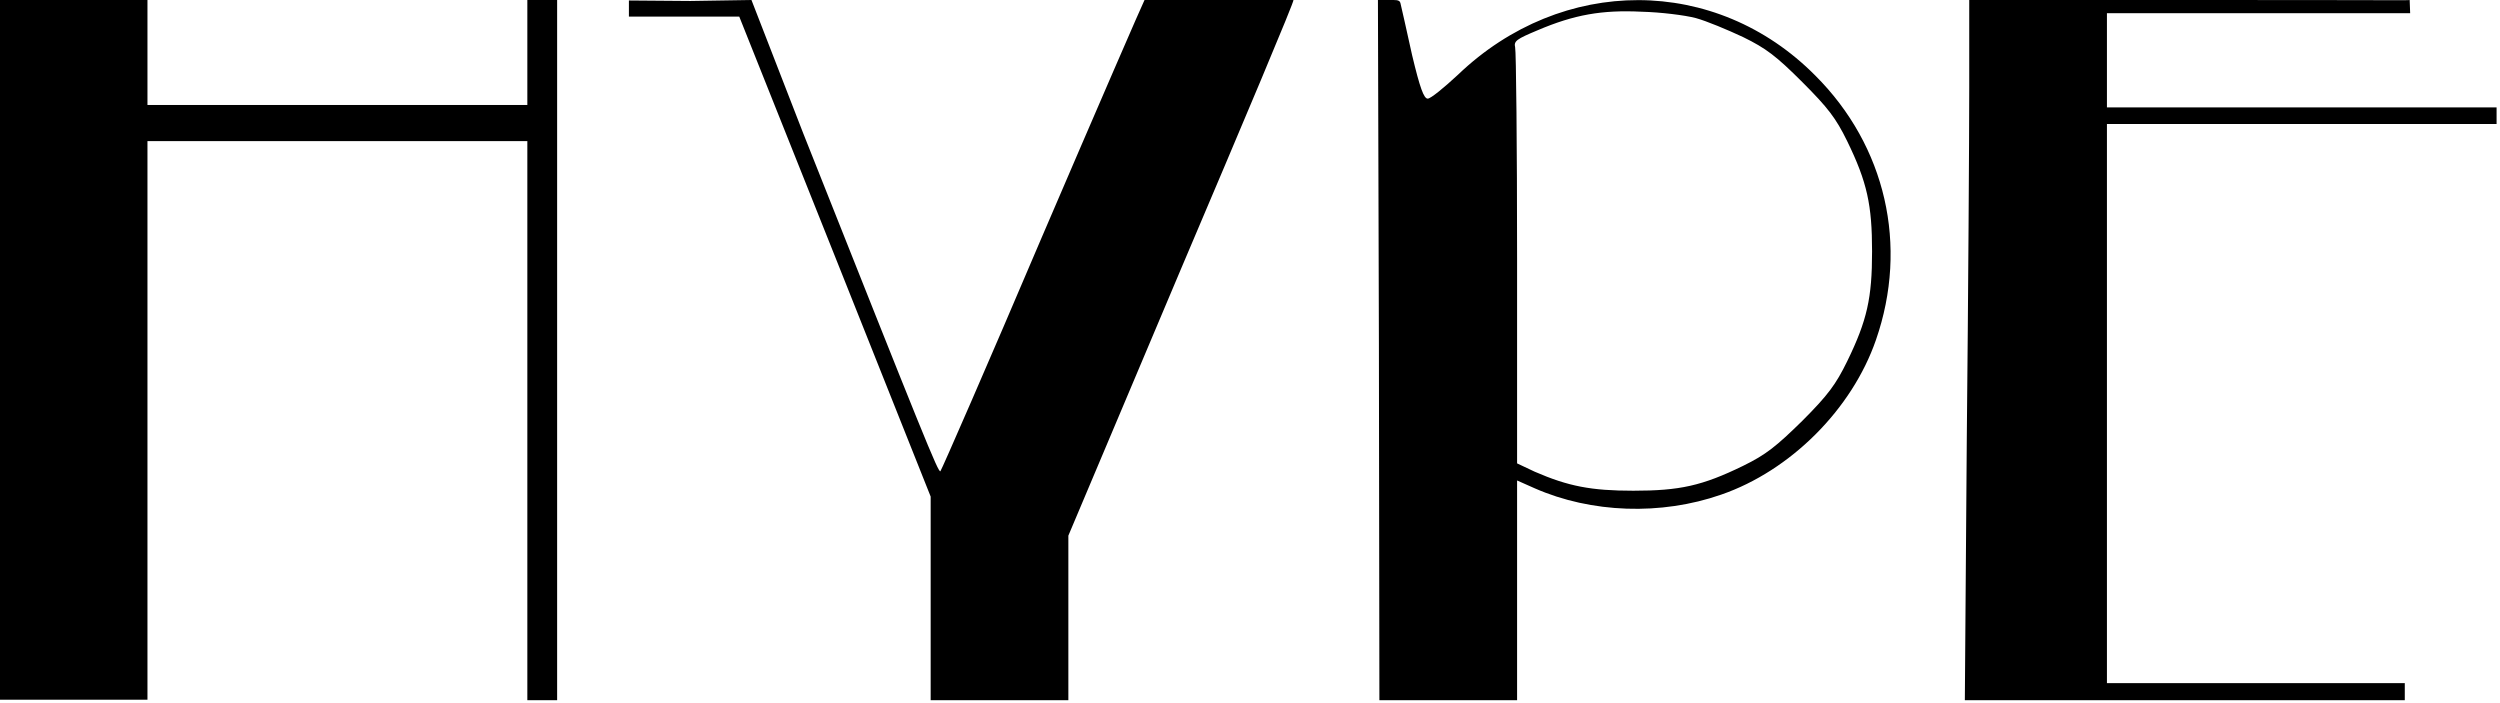 <svg version="1.2" xmlns="http://www.w3.org/2000/svg" viewBox="0 0 512 144" width="512" height="144"><style></style><path  d="m0 71.7v71.6h30.2v-114.4h77.8v114.5h6.1v-143.4h-6.1v21.5h-77.8v-21.5h-30.2z"/><path  d="m234.4 0c-0.3 0.5-9.8 22.4-21 48.5-11.1 26.1-20.5 47.6-20.8 48-0.4 0.5-3.4-7-28.1-69.2l-10.6-27.3-12.5 0.2-12.6-0.1v3.3h22.6l19.6 49.1 19.6 49.2v41.7h28.2v-33.7l23.1-54.7c12.8-30.1 23.3-55 23-55z"/><path fill-rule="evenodd" d="m282.2 0h2.1c1.5 0 2.3-0.1 2.5 0.6 0.2 0.7 1.3 5.8 2.4 10.7 1.6 6.7 2.4 8.9 3.2 8.9 0.6 0 3.3-2.2 6.2-4.9 21.3-20.4 52.8-20.4 73.2 0.2 14.4 14.4 19.1 34.8 12.4 54.1-4.9 14.2-17.5 26.8-31.7 31.7-12.3 4.3-26.6 3.8-38.2-1.3l-3.6-1.6v45h-28.2l-0.1-72.7zm54 2.4c-8.1-0.4-13.8 0.6-21.3 3.8-4.3 1.8-4.9 2.2-4.6 3.5 0.2 0.7 0.4 20.2 0.4 43.3v41.9l3.6 1.7c6.9 3 11.6 3.9 20.2 3.9 9.5 0 14.1-1 22.5-5.1 4.7-2.3 6.8-4 12.1-9.2 5.3-5.3 6.9-7.5 9.2-12.2 4.1-8.4 5.1-13 5.1-22.5 0-9.5-1-14.2-5.1-22.6-2.3-4.7-3.9-6.8-9.2-12.1-5.3-5.3-7.4-6.9-12.1-9.2-3.2-1.5-7.5-3.3-9.7-3.9-2.3-0.6-7.2-1.2-11.1-1.3z"/><path  d="m403.3 18c0 10-0.2 42.2-0.5 71.7l-0.4 53.7h90.1v-3.5h-61v-114.5h79.8v-3.4h-79.8v-19.3h31.2c24.9 0 29.2 0 30.9 0l-0.1-2.7c-0.9 0.1-0.1 0-44.9 0h-45.3z"/></svg>